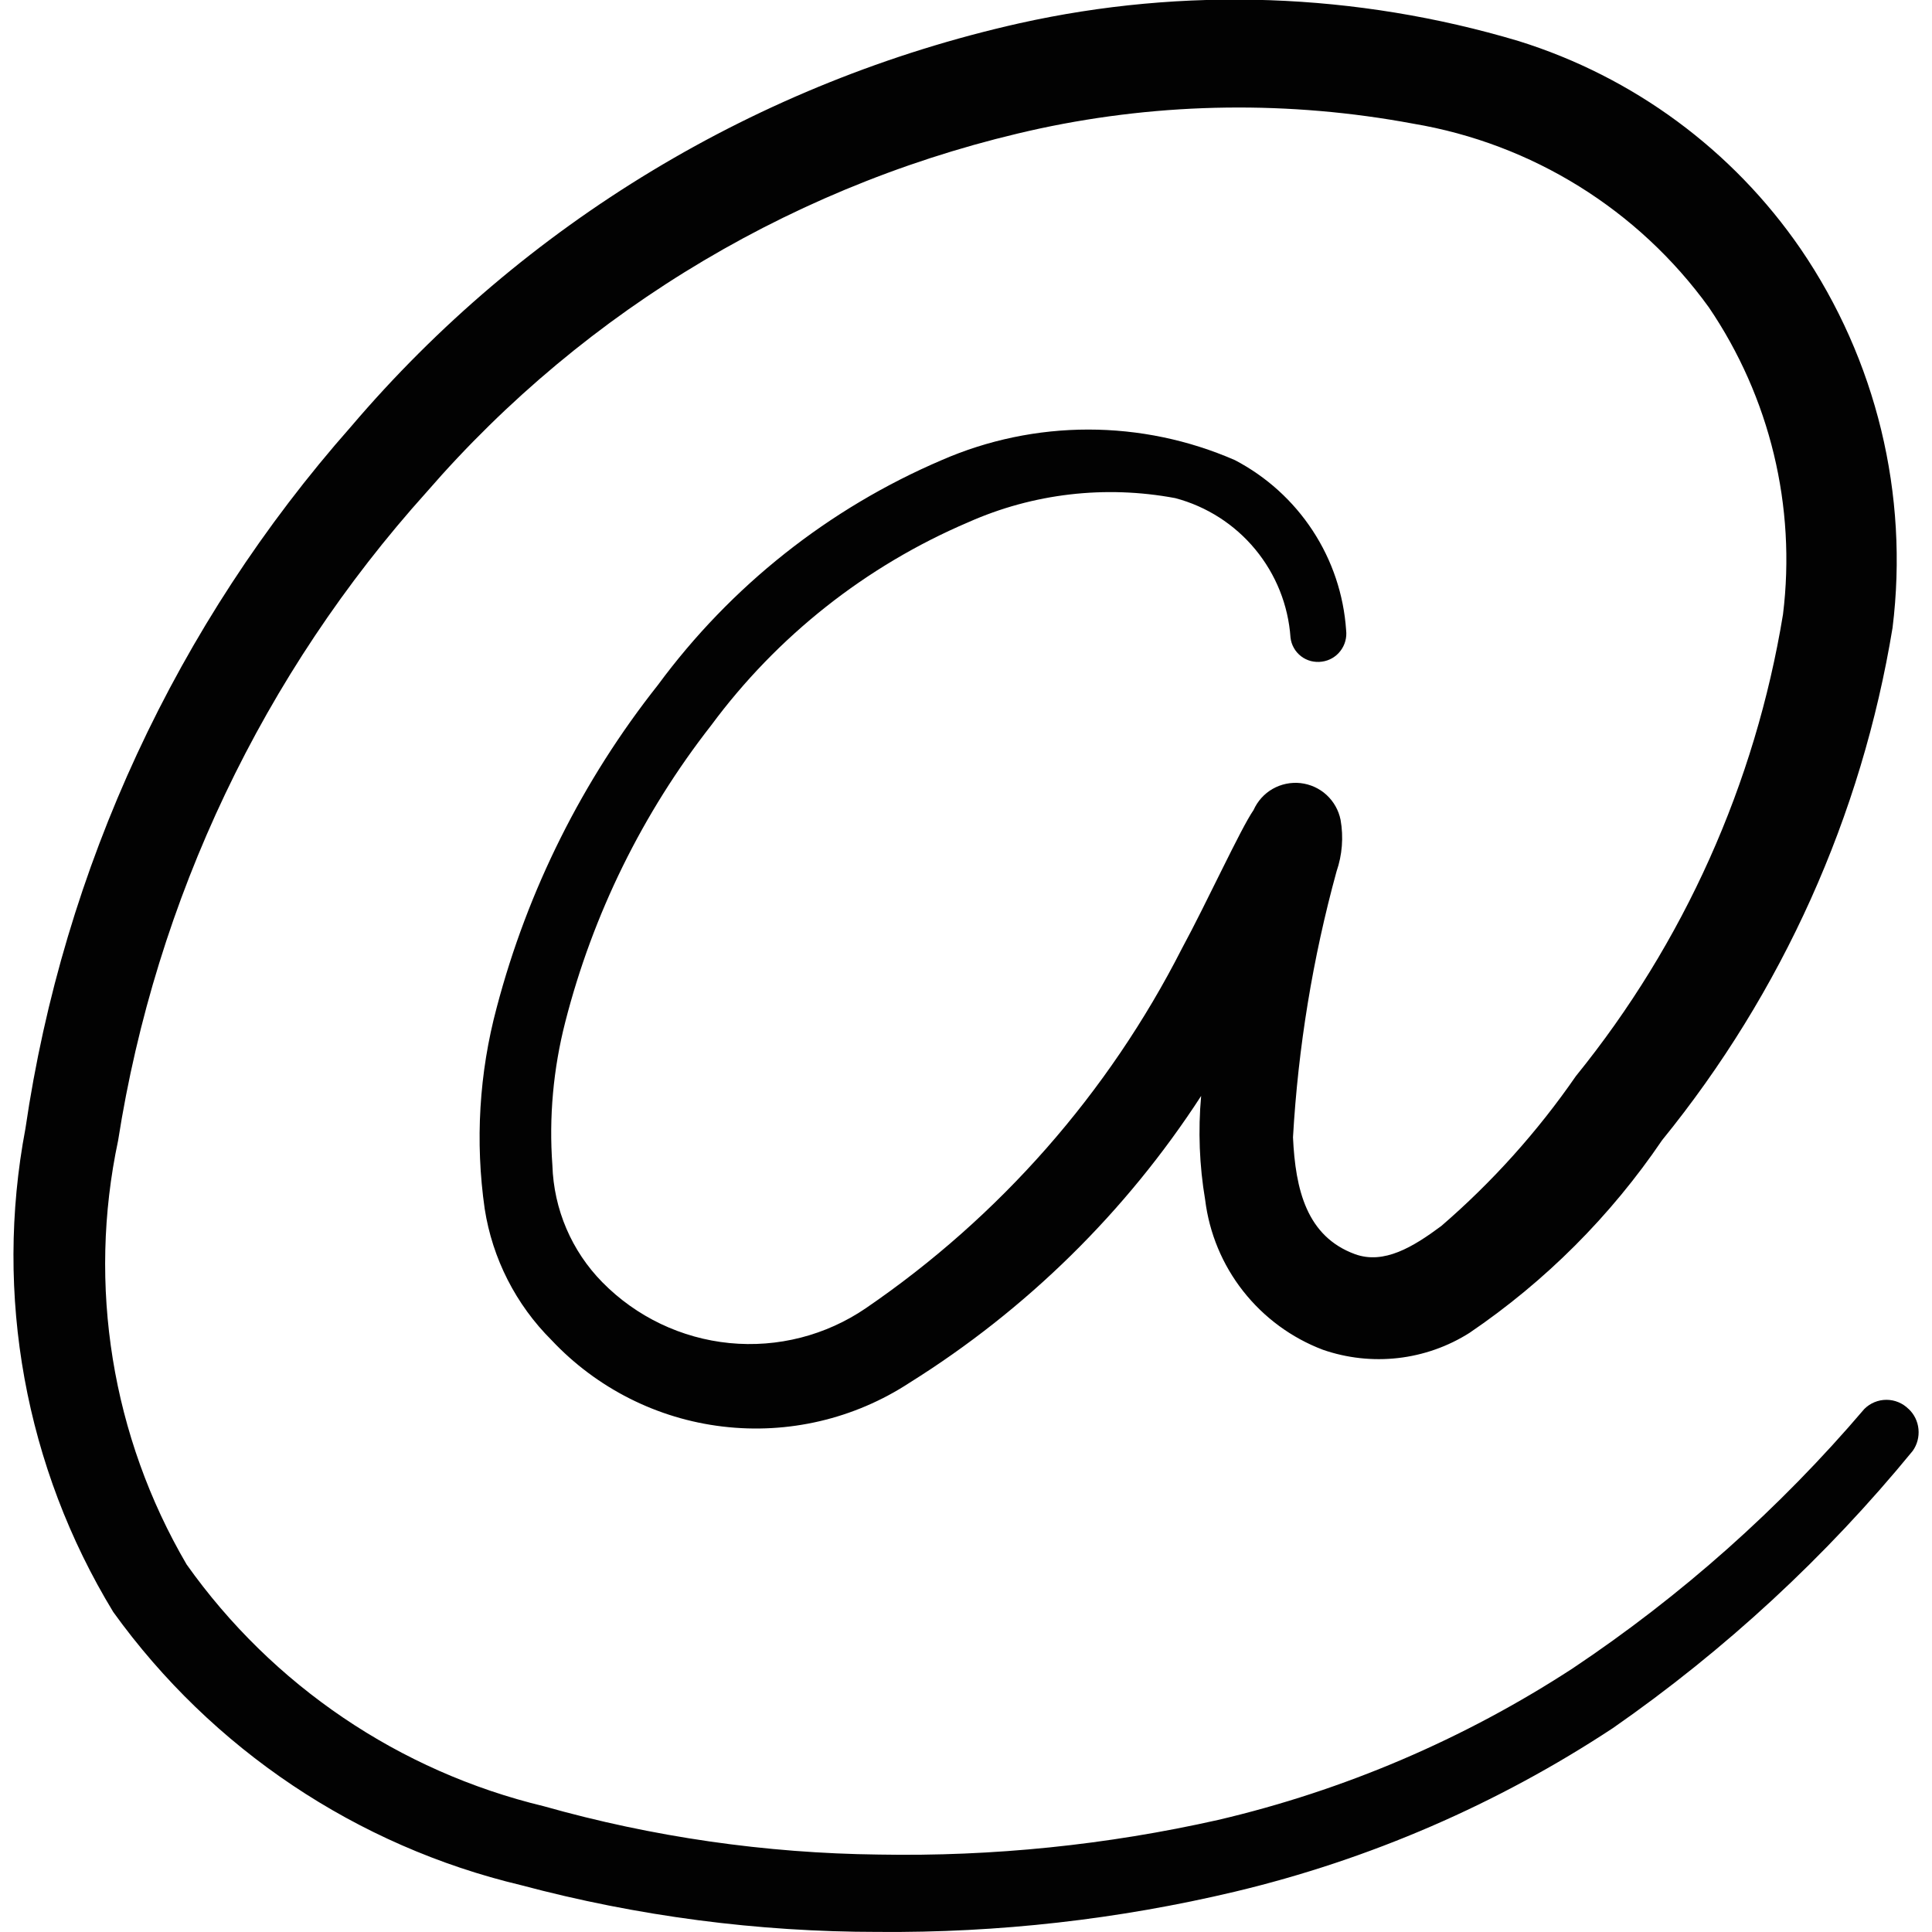 <svg xmlns="http://www.w3.org/2000/svg" fill="none" viewBox="0 0 24 24" id="Read-Email-At-Symbol--Streamline-Freehand">
  <desc>
    Read Email At Symbol Streamline Icon: https://streamlinehq.com
  </desc>
  <path fill="#020202" d="M23.709 17.503c-0.073 -0.073 -0.172 -0.114 -0.275 -0.114 -0.103 0 -0.202 0.041 -0.275 0.114 -1.053 1.236 -2.273 2.321 -3.624 3.223 -1.348 0.878 -2.838 1.515 -4.404 1.882 -1.383 0.311 -2.797 0.456 -4.214 0.43 -1.408 -0.016 -2.809 -0.218 -4.164 -0.601 -1.793 -0.432 -3.368 -1.499 -4.435 -3.003 -0.929 -1.588 -1.233 -3.466 -0.851 -5.265 0.47 -3.001 1.802 -5.801 3.834 -8.058 1.985 -2.289 4.657 -3.873 7.618 -4.515 1.526 -0.326 3.101 -0.346 4.635 -0.06 1.477 0.248 2.797 1.068 3.674 2.282 0.759 1.118 1.086 2.473 0.921 3.814 -0.345 2.103 -1.231 4.08 -2.573 5.736 -0.476 0.689 -1.038 1.315 -1.672 1.862 -0.35 0.26 -0.711 0.48 -1.071 0.35 -0.601 -0.22 -0.741 -0.801 -0.771 -1.452 0.064 -1.117 0.245 -2.224 0.541 -3.303 0.071 -0.206 0.088 -0.426 0.05 -0.641 -0.024 -0.119 -0.085 -0.227 -0.174 -0.309s-0.202 -0.133 -0.323 -0.147c-0.12 -0.013 -0.242 0.012 -0.347 0.072 -0.105 0.06 -0.188 0.153 -0.237 0.263 -0.16 0.23 -0.581 1.151 -0.891 1.722 -0.913 1.793 -2.263 3.329 -3.924 4.465 -0.496 0.339 -1.096 0.493 -1.695 0.434 -0.598 -0.059 -1.157 -0.326 -1.579 -0.755 -0.382 -0.388 -0.604 -0.907 -0.621 -1.452 -0.044 -0.599 0.011 -1.2 0.16 -1.782 0.343 -1.34 0.96 -2.594 1.812 -3.684 0.821 -1.11 1.923 -1.981 3.193 -2.523 0.807 -0.359 1.704 -0.463 2.573 -0.3 0.389 0.103 0.737 0.326 0.993 0.636 0.257 0.311 0.41 0.693 0.438 1.095 0.005 0.046 0.019 0.09 0.042 0.13 0.022 0.04 0.053 0.075 0.089 0.103 0.036 0.028 0.078 0.048 0.123 0.06 0.045 0.011 0.091 0.014 0.137 0.007 0.091 -0.012 0.174 -0.06 0.23 -0.134 0.056 -0.073 0.081 -0.165 0.07 -0.257 -0.03 -0.441 -0.173 -0.867 -0.415 -1.236 -0.242 -0.37 -0.575 -0.671 -0.966 -0.876 -0.575 -0.251 -1.195 -0.38 -1.822 -0.38 -0.627 0 -1.247 0.129 -1.822 0.38 -1.403 0.6 -2.619 1.565 -3.524 2.793 -0.936 1.182 -1.618 2.546 -2.002 4.004 -0.219 0.815 -0.27 1.667 -0.15 2.503 0.096 0.618 0.387 1.19 0.831 1.632 0.56 0.596 1.313 0.977 2.126 1.073 0.813 0.097 1.634 -0.095 2.319 -0.543 1.454 -0.909 2.691 -2.125 3.624 -3.564 -0.039 0.431 -0.022 0.865 0.05 1.291 0.051 0.414 0.214 0.806 0.472 1.134 0.258 0.328 0.6 0.58 0.99 0.728 0.3 0.104 0.62 0.139 0.935 0.103 0.315 -0.036 0.619 -0.143 0.887 -0.313 0.941 -0.639 1.753 -1.451 2.392 -2.393 1.493 -1.836 2.48 -4.031 2.863 -6.366 0.205 -1.655 -0.201 -3.328 -1.141 -4.705 -0.845 -1.23 -2.079 -2.139 -3.504 -2.583 -2.016 -0.602 -4.153 -0.678 -6.206 -0.22C9.422 1.018 6.509 2.775 4.36 5.3 2.194 7.752 0.789 10.782 0.316 14.019c-0.392 2.068 -0.003 4.208 1.091 6.006 1.226 1.703 3.024 2.907 5.065 3.393 1.447 0.386 2.937 0.581 4.435 0.581 1.493 0.013 2.982 -0.155 4.434 -0.5 1.671 -0.399 3.26 -1.086 4.695 -2.032 1.394 -0.97 2.648 -2.129 3.724 -3.443 0.056 -0.078 0.081 -0.174 0.072 -0.27s-0.052 -0.185 -0.122 -0.251Z" stroke-width="1"></path>
</svg>